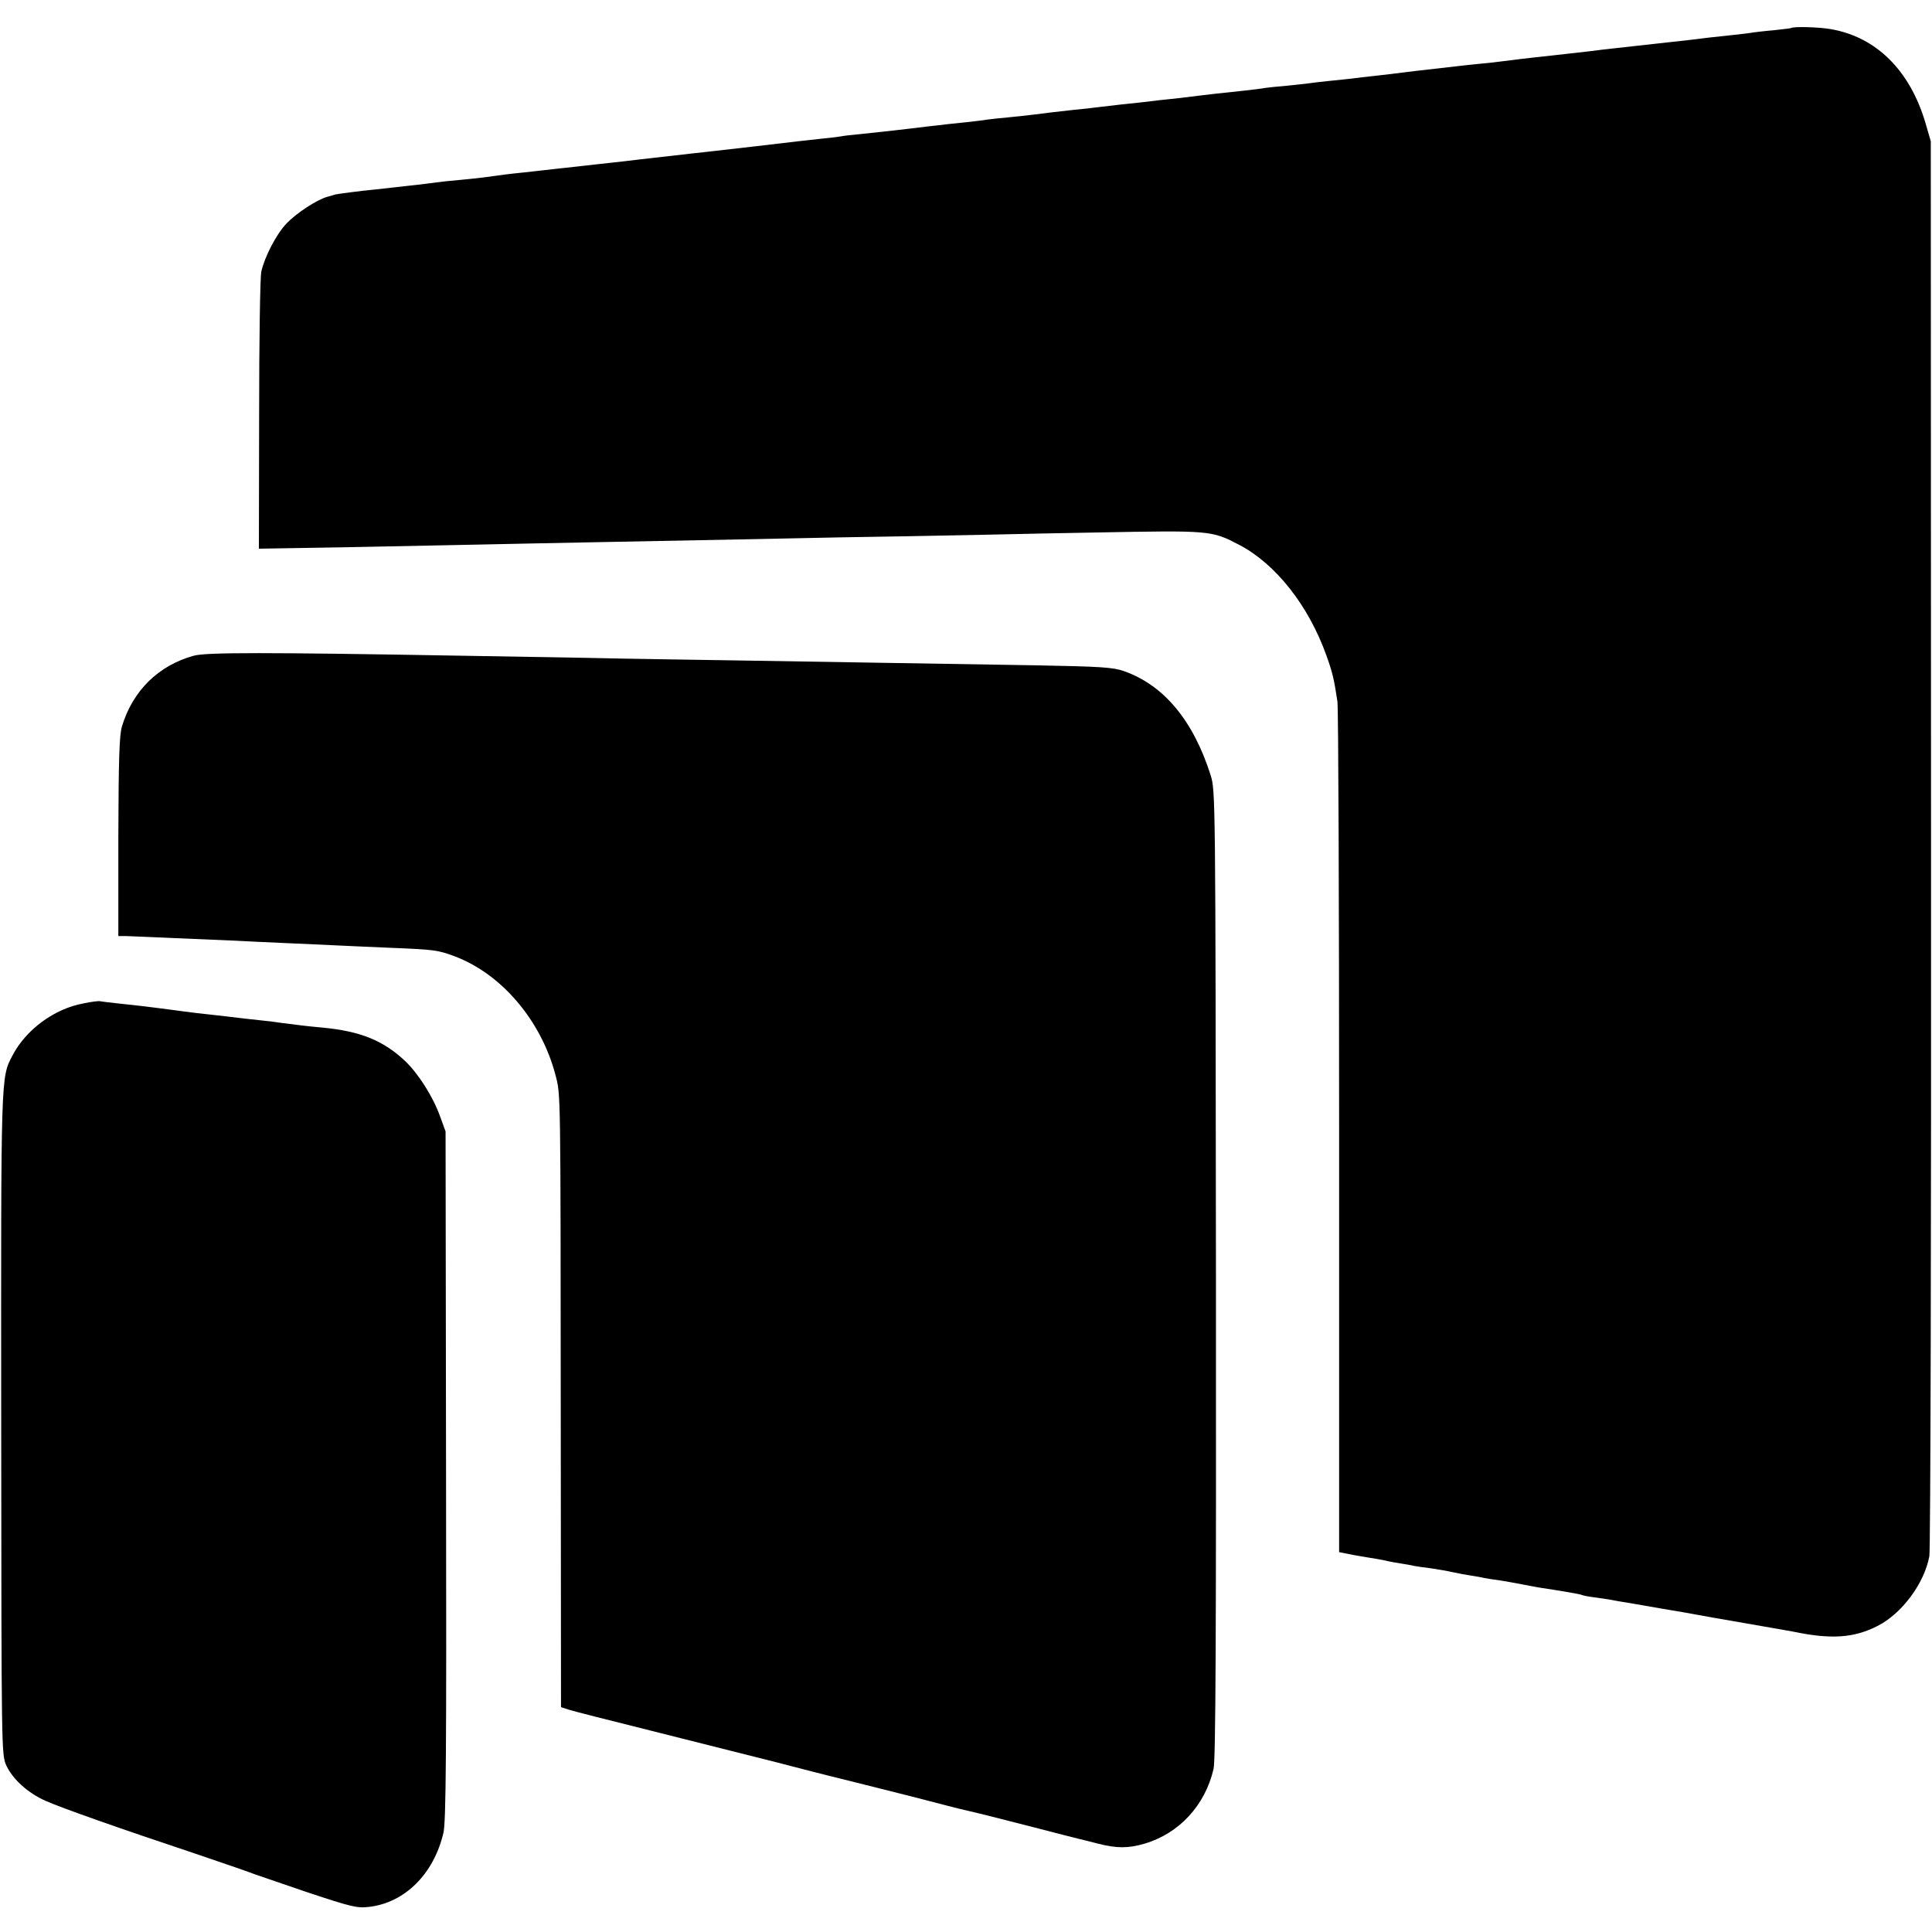 <?xml version="1.0" standalone="no"?>
<!DOCTYPE svg PUBLIC "-//W3C//DTD SVG 20010904//EN"
 "http://www.w3.org/TR/2001/REC-SVG-20010904/DTD/svg10.dtd">
<svg version="1.0" xmlns="http://www.w3.org/2000/svg"
 width="800pt" height="800pt" viewBox="0 0 800 800"
 preserveAspectRatio="xMidYMid meet">
<g transform="translate(0,800) scale(0.1,-0.1)"
fill="#000000" stroke="none">
<path d="M7417 7884 c-1 -1 -33 -5 -70 -9 -37 -3 -76 -8 -85 -9 -9 -2 -48 -7
-87 -11 -77 -8 -122 -13 -175 -20 -19 -2 -60 -7 -90 -10 -107 -12 -205 -23
-270 -30 -37 -5 -54 -7 -215 -25 -114 -12 -158 -18 -214 -25 -21 -3 -58 -7
-83 -9 -24 -2 -66 -7 -93 -10 -28 -3 -106 -12 -175 -20 -69 -9 -147 -18 -175
-21 -27 -3 -66 -7 -85 -10 -19 -2 -62 -7 -95 -10 -33 -3 -71 -8 -85 -10 -14
-2 -55 -6 -91 -10 -36 -3 -76 -7 -90 -9 -13 -3 -51 -7 -84 -11 -113 -12 -150
-16 -181 -20 -17 -2 -57 -7 -90 -11 -32 -3 -70 -8 -84 -9 -14 -2 -52 -6 -85
-10 -60 -6 -94 -10 -170 -19 -22 -3 -67 -8 -100 -11 -97 -11 -107 -12 -160
-19 -27 -3 -77 -9 -110 -12 -33 -3 -71 -7 -85 -9 -31 -5 -111 -14 -165 -19
-22 -3 -61 -7 -87 -10 -95 -12 -189 -22 -273 -31 -33 -3 -71 -7 -85 -10 -14
-2 -52 -7 -85 -10 -33 -4 -73 -8 -90 -10 -16 -2 -93 -11 -170 -20 -77 -9 -156
-18 -175 -20 -19 -2 -60 -7 -90 -10 -64 -7 -117 -13 -220 -25 -41 -5 -100 -12
-130 -15 -30 -3 -71 -8 -90 -10 -19 -2 -60 -7 -90 -10 -30 -3 -71 -8 -90 -10
-19 -2 -60 -7 -90 -10 -50 -5 -82 -9 -160 -20 -14 -2 -56 -6 -95 -10 -38 -3
-81 -8 -95 -10 -14 -2 -50 -6 -80 -10 -30 -3 -71 -8 -90 -10 -19 -2 -60 -7
-90 -10 -56 -5 -151 -18 -160 -20 -3 -1 -18 -5 -35 -10 -43 -12 -129 -68 -170
-112 -41 -43 -90 -138 -103 -198 -5 -22 -9 -289 -9 -593 l-1 -554 362 6 c198
4 444 9 546 11 102 2 325 7 495 10 514 10 727 14 1010 20 149 2 401 7 560 10
160 4 380 8 490 10 481 9 481 9 598 -52 150 -79 286 -251 360 -459 25 -70 31
-96 45 -189 4 -27 7 -831 7 -1786 l0 -1736 60 -12 c33 -6 76 -13 95 -16 19 -3
42 -8 50 -10 8 -2 31 -6 50 -9 19 -3 44 -7 55 -10 11 -2 43 -7 70 -10 28 -4
68 -11 90 -16 22 -5 56 -11 75 -14 19 -3 44 -7 55 -10 11 -2 40 -7 65 -10 25
-4 65 -11 90 -16 25 -5 59 -11 75 -14 75 -11 169 -27 174 -30 3 -2 26 -7 51
-10 25 -3 70 -10 100 -16 30 -5 109 -18 175 -30 66 -11 131 -22 145 -25 14 -3
106 -19 204 -36 99 -17 189 -33 200 -35 157 -33 252 -27 350 23 101 51 194
176 215 289 5 25 8 1353 7 2952 l-1 2907 -23 79 c-64 214 -202 352 -389 385
-48 9 -157 12 -166 5z"/>
<path d="M803 5285 c-147 -40 -254 -146 -298 -293 -11 -35 -14 -139 -15 -457
l0 -411 32 0 c30 -1 257 -11 448 -19 41 -2 136 -7 210 -10 74 -3 173 -8 220
-10 47 -2 148 -7 225 -10 172 -7 189 -9 258 -35 194 -73 358 -266 417 -491 22
-84 21 -47 22 -1436 l1 -1182 31 -10 c17 -6 168 -44 336 -86 168 -42 402 -101
520 -131 118 -31 222 -57 230 -59 70 -17 204 -51 355 -89 99 -26 189 -49 200
-51 73 -17 120 -29 280 -70 99 -26 187 -48 195 -50 8 -2 43 -10 76 -19 78 -20
126 -20 194 0 142 42 250 158 285 309 9 37 11 553 10 2050 -2 1988 -2 2000
-22 2065 -72 227 -194 373 -359 431 -45 16 -97 19 -361 24 -663 11 -900 15
-1223 20 -184 3 -474 7 -645 11 -170 3 -407 7 -525 9 -800 14 -1045 14 -1097
0z"/>
<path d="M345 3845 c-120 -22 -237 -108 -293 -215 -49 -94 -48 -66 -47 -1525
1 -1360 1 -1370 21 -1415 26 -57 90 -115 163 -147 65 -29 300 -112 621 -219
124 -42 234 -80 245 -85 11 -4 110 -38 219 -75 181 -60 205 -66 254 -60 148
17 268 136 308 306 11 43 13 339 11 1480 l-2 1425 -23 63 c-30 83 -90 177
-146 230 -90 84 -184 122 -341 137 -67 6 -96 10 -167 19 -18 3 -58 8 -88 11
-30 3 -93 10 -140 16 -47 5 -103 12 -125 14 -22 3 -74 9 -115 15 -99 13 -154
19 -220 26 -30 3 -59 7 -65 8 -5 2 -37 -2 -70 -9z"/>
</g>
</svg>
